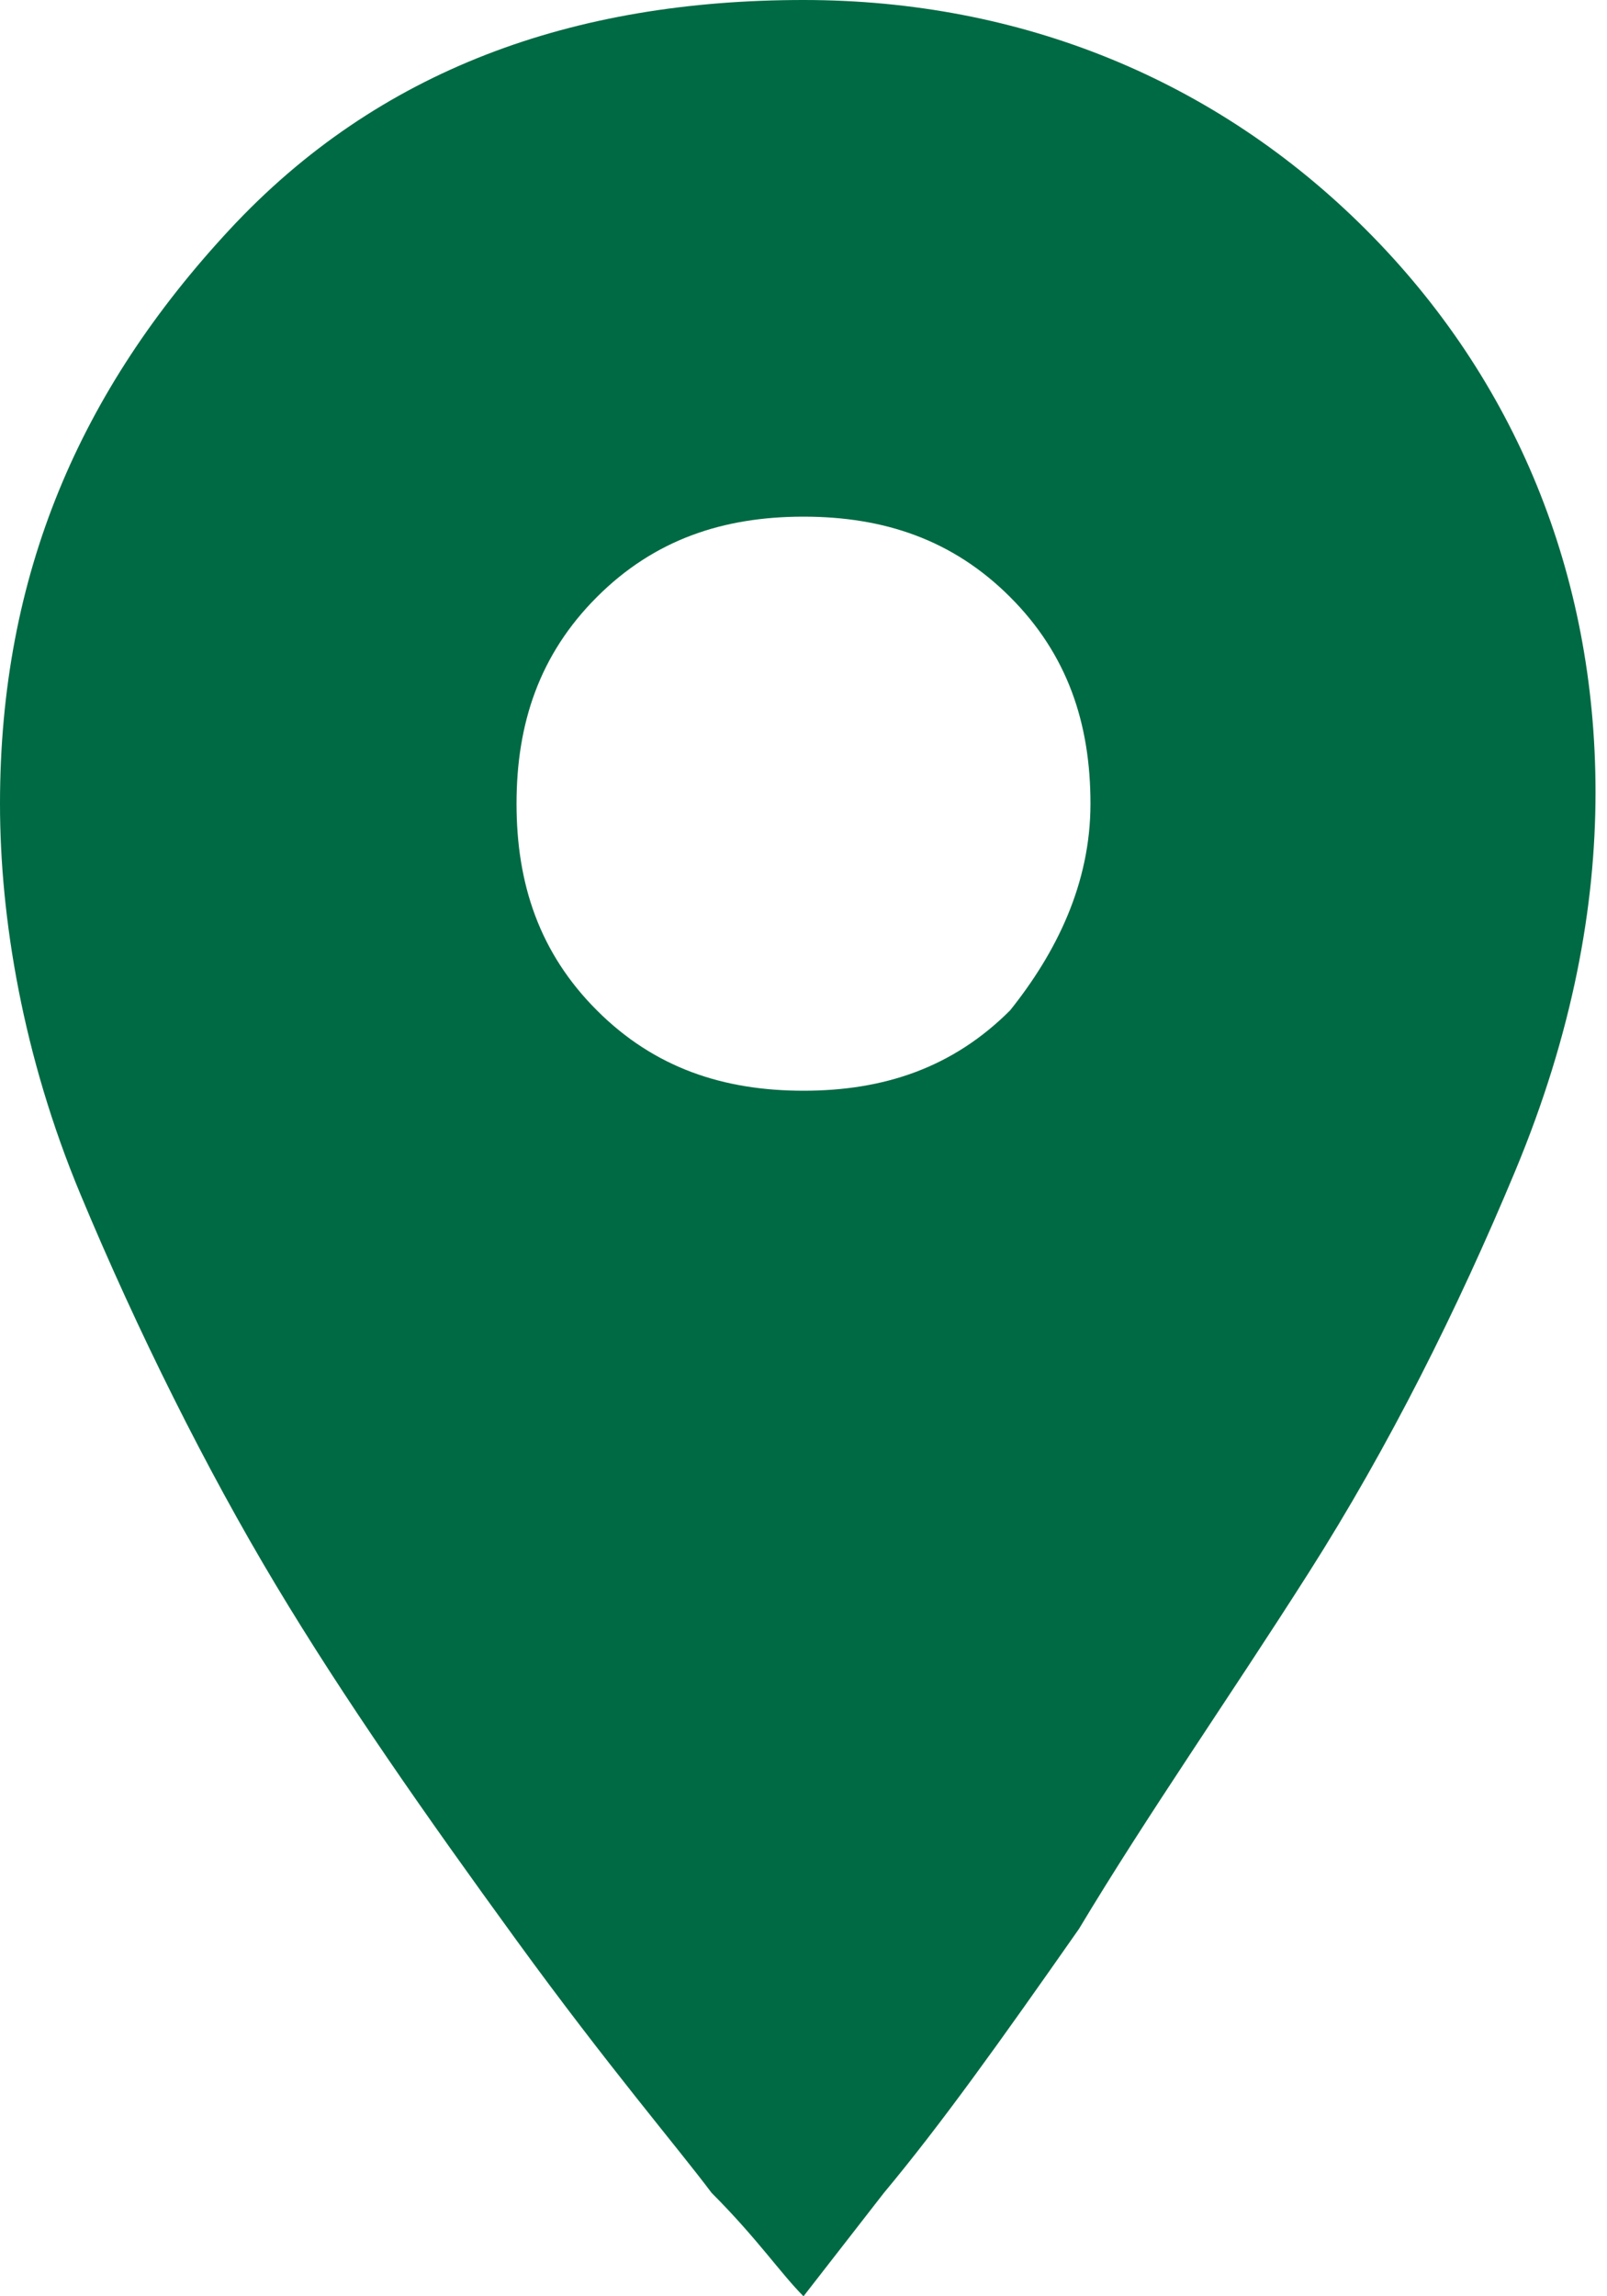 <?xml version="1.0" encoding="utf-8"?>
<!-- Generator: Adobe Illustrator 26.0.3, SVG Export Plug-In . SVG Version: 6.00 Build 0)  -->
<svg version="1.1" id="レイヤー_1" xmlns="http://www.w3.org/2000/svg" xmlns:xlink="http://www.w3.org/1999/xlink" x="0px"
	 y="0px" viewBox="0 0 14 20" style="enable-background:new 0 0 14 20;" xml:space="preserve">
<style type="text/css">
	.st0{fill:#006A44;}
</style>
<path class="st0" d="M7,9.5c0.7,0,1.3-0.2,1.8-0.7C9.2,8.3,9.5,7.7,9.5,7S9.3,5.7,8.8,5.2S7.7,4.5,7,4.5S5.7,4.7,5.2,5.2
	S4.5,6.3,4.5,7s0.2,1.3,0.7,1.8S6.3,9.5,7,9.5z M7,0c1.9,0,3.6,0.7,4.9,2s2,3,2,4.9c0,1-0.2,2.1-0.7,3.3s-1.1,2.4-1.8,3.5
	s-1.4,2.1-2,3.1c-0.7,1-1.2,1.7-1.7,2.3L7,20c-0.2-0.2-0.4-0.5-0.8-0.9c-0.3-0.4-0.9-1.1-1.7-2.2S3,14.8,2.4,13.8s-1.2-2.2-1.7-3.4
	S0,8,0,7c0-2,0.7-3.6,2-5S5,0,7,0L7,0z"/>
</svg>
